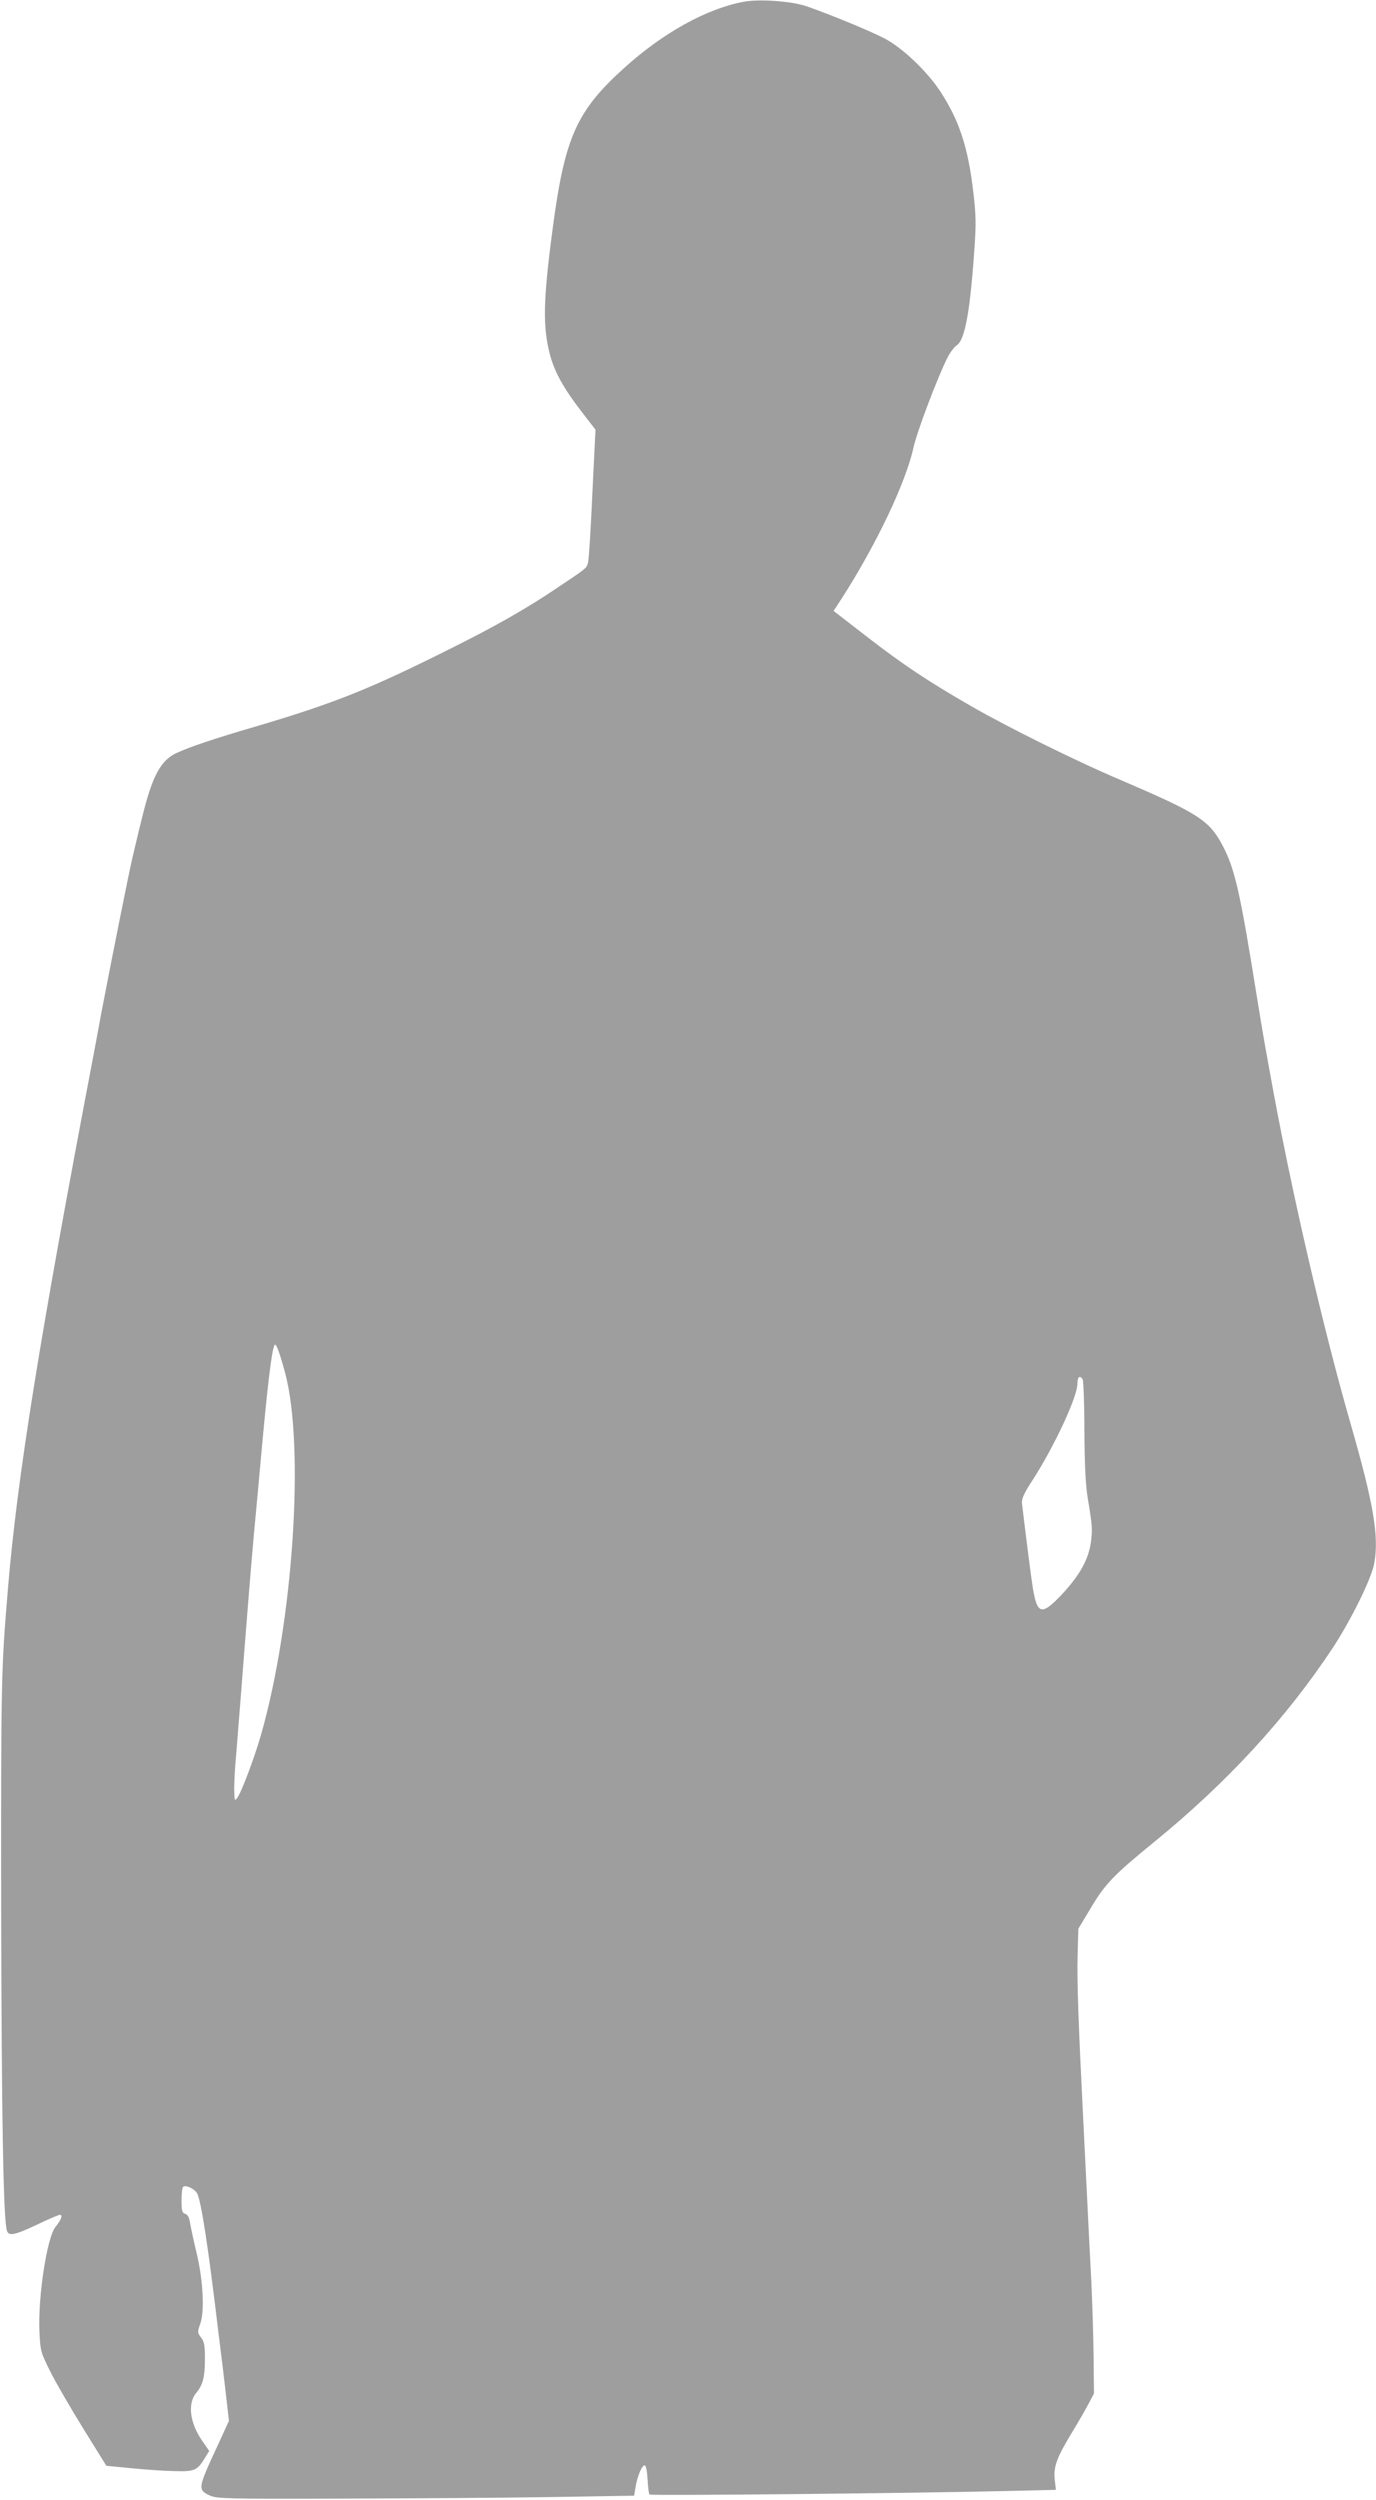 <?xml version="1.0" standalone="no"?>
<!DOCTYPE svg PUBLIC "-//W3C//DTD SVG 20010904//EN"
 "http://www.w3.org/TR/2001/REC-SVG-20010904/DTD/svg10.dtd">
<svg version="1.0" xmlns="http://www.w3.org/2000/svg"
 width="705pt" height="1280pt" viewBox="0 0 705 1280"
 preserveAspectRatio="xMidYMid meet">
<g transform="translate(0,1280) scale(0.1,-0.1)"
fill="#9e9e9e" stroke="none">
<path d="M3810 12791 c-191 -36 -413 -159 -612 -339 -245 -221 -305 -356 -367
-827 -48 -362 -51 -498 -13 -642 24 -89 70 -172 162 -291 l71 -92 -16 -327
c-8 -181 -18 -339 -22 -353 -8 -30 -4 -27 -166 -135 -150 -101 -308 -191 -537
-305 -415 -208 -598 -281 -1001 -400 -216 -63 -339 -105 -406 -136 -62 -30
-100 -83 -137 -194 -21 -65 -36 -123 -86 -335 -21 -90 -103 -500 -161 -802
-10 -57 -28 -151 -39 -210 -277 -1452 -391 -2163 -439 -2733 -35 -420 -36
-454 -35 -1635 2 -1068 11 -1610 30 -1658 10 -27 42 -20 154 33 58 28 110 50
117 50 16 0 6 -27 -23 -62 -43 -53 -90 -358 -82 -535 5 -101 6 -106 56 -206
28 -56 104 -187 169 -292 l118 -190 125 -12 c69 -7 168 -14 221 -15 107 -3
119 2 160 69 l21 34 -36 52 c-64 92 -76 192 -30 246 34 41 44 81 44 177 0 66
-4 86 -20 106 -19 25 -19 28 -3 73 22 66 13 227 -21 365 -14 58 -28 124 -32
147 -4 29 -12 44 -25 48 -16 5 -19 17 -19 70 0 35 4 66 9 69 15 10 59 -12 71
-34 21 -39 58 -282 110 -720 6 -47 15 -119 20 -160 5 -41 14 -122 21 -180 l12
-105 -62 -135 c-98 -211 -99 -218 -34 -248 35 -15 94 -17 673 -15 349 1 829 4
1067 8 l432 7 7 42 c9 58 34 117 48 113 6 -2 12 -33 14 -73 2 -38 6 -72 10
-76 7 -7 1385 7 1829 18 l253 6 -6 52 c-7 66 10 112 85 236 32 52 71 120 87
150 l29 55 -2 195 c-1 107 -7 283 -12 390 -6 107 -15 294 -21 415 -6 121 -15
303 -20 405 -24 475 -32 696 -29 830 l4 145 65 108 c72 121 117 168 326 338
374 305 676 634 914 994 94 144 197 353 211 430 25 138 -2 302 -121 715 -146
508 -310 1221 -411 1785 -6 33 -15 80 -19 105 -5 25 -28 158 -50 295 -87 543
-113 656 -176 776 -68 129 -125 165 -519 334 -232 98 -580 271 -765 377 -229
132 -352 214 -537 357 l-172 133 45 69 c176 275 325 589 364 766 18 83 124
362 175 463 13 26 35 54 48 63 40 26 67 170 88 472 11 147 10 189 -4 310 -27
233 -73 371 -172 521 -69 103 -192 219 -281 266 -70 37 -273 121 -399 165 -77
27 -242 39 -325 24z m-2349 -7021 c101 -378 41 -1274 -123 -1850 -34 -119
-101 -297 -123 -326 -13 -17 -14 -13 -15 46 0 36 4 115 10 175 5 61 16 202 25
315 20 262 52 663 65 805 6 61 22 236 36 390 34 378 56 564 71 589 7 11 25
-36 54 -144z m4086 -32 c4 -7 9 -125 9 -263 1 -175 6 -279 17 -345 24 -144 25
-160 16 -229 -13 -87 -58 -167 -147 -263 -106 -112 -128 -106 -151 37 -8 48
-36 270 -55 429 -2 22 11 52 56 120 110 171 228 424 228 490 0 36 12 47 27 24z"/>
</g>
</svg>
